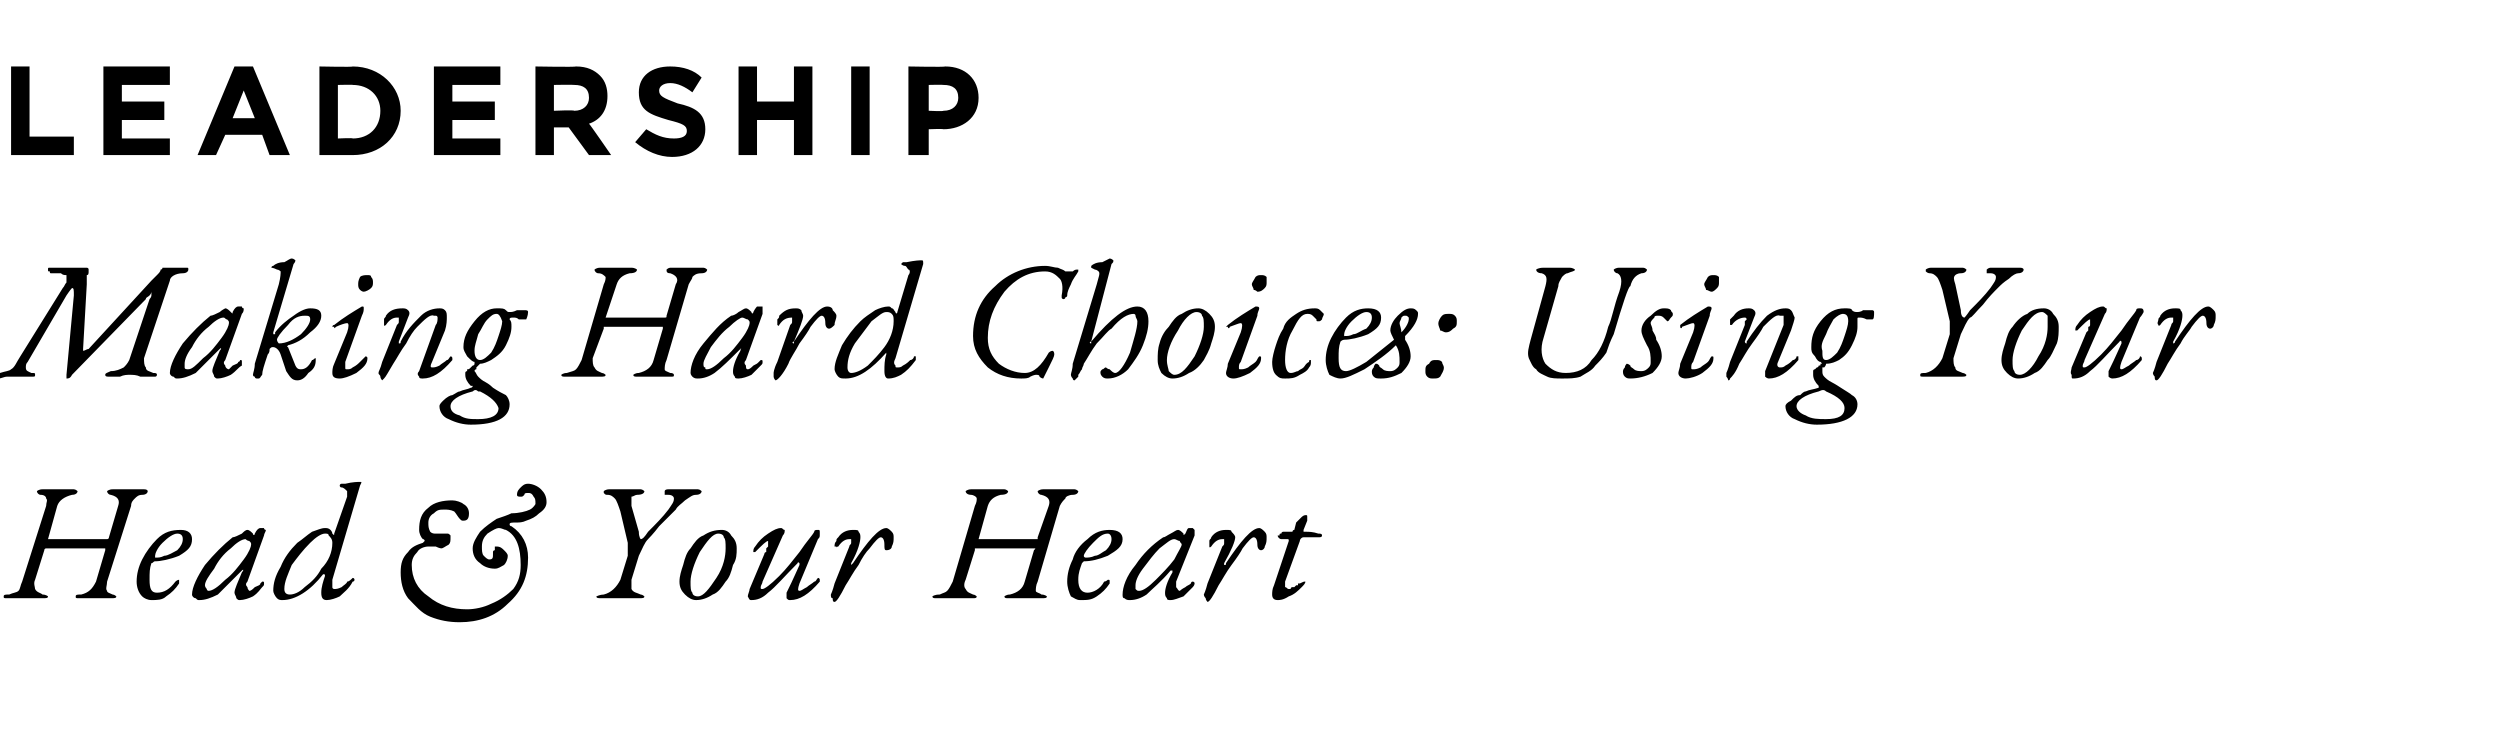 <?xml version="1.0" standalone="no"?><!DOCTYPE svg PUBLIC "-//W3C//DTD SVG 1.1//EN" "http://www.w3.org/Graphics/SVG/1.1/DTD/svg11.dtd"><svg xmlns="http://www.w3.org/2000/svg" version="1.1" width="135.4px" height="39.6px" viewBox="0 -2 135.4 39.6" style="top:-2px"><desc>LEADERSHIP Making Hard Choices: Using Your Head &amp; Your Heart</desc><defs/><g id="Polygon51972"><path d="m5.8 29.5c0 .2-.1.4 0 .5c0 .1.1.1.3.2c.1 0 .2.1.2.1c0 .1-.1.1-.3.1H4.3c-.2 0-.2 0-.2-.1s.1-.1.3-.1c.4-.1.6-.3.8-.7l.5-1.7v-.1H2.5s-.1 0-.1.1l-.5 1.6c-.1.2 0 .4 0 .5c.1.2.3.2.4.3c.2 0 .3.1.3.1c0 .1-.1.1-.3.1H.4c-.2 0-.2 0-.2-.1s.1-.1.3-.1c.2-.1.4-.1.5-.2c.1-.1.1-.3.2-.5l1.3-4.1c0-.2.1-.3 0-.4c0-.1-.1-.2-.3-.2c-.1 0-.2-.1-.2-.2c0 0 .1-.1.3-.1h1.7c.1 0 .2.1.2.1c0 .1-.1.2-.3.2c-.4.1-.7.3-.8.6l-.5 1.8h3.2s.1 0 .1-.1l.5-1.7c.1-.3 0-.5-.4-.6c-.1 0-.2-.1-.2-.2c0 0 .1-.1.3-.1h1.7c.2 0 .2.1.2.1c0 .1-.1.2-.3.2c-.2 0-.3.1-.4.2c-.1.1-.2.2-.2.4l-1.3 4.1zm2.4 1c-.2 0-.4-.1-.5-.2c-.2-.2-.3-.5-.3-.8c0-.4.1-.8.3-1.2c.2-.4.5-.8.8-1.1c.4-.4.8-.5 1.3-.5c.4 0 .6.2.6.5c0 .4-.2.6-.7.9c-.5.2-1 .3-1.3.3c-.1 0-.1.1-.2.1c-.1.3-.1.5-.1.9c0 .5.1.7.4.7c.4 0 .7-.2 1-.6c0 0 .1-.1.2-.1v.2c-.2.3-.4.5-.7.7c-.2.2-.5.2-.8.2zm1.7-3.3c0-.2-.1-.3-.3-.3c-.2 0-.5.2-.8.5c-.3.3-.4.6-.4.7v.1c.2 0 .3 0 .5-.1c.2 0 .5-.2.7-.3c.2-.2.3-.4.3-.6zm3.1 3.3c-.1 0-.1 0-.2-.1c0-.1-.1-.2-.1-.3c0-.2.2-.6.4-1.1c.1-.1.1-.2 0-.1l-1.3 1.3c-.4.2-.7.3-1 .3c-.1 0-.1 0-.2-.1c-.1 0-.2-.1-.2-.2c0-.4.3-1 .7-1.6c.5-.6 1-1.1 1.5-1.5c.1 0 .3-.1.5-.2c.1-.1.2-.2.3-.2c.1 0 .2.1.3.2c0 .1.1.1.1 0c.1-.2.2-.3.3-.3h.2c0 .1.1.1.1.1c0 .1-.1.2-.1.3l-.9 2.5c-.1.1-.1.2 0 .3c0 .1.1.2.1.2c.1 0 .2-.1.3-.2c.2-.1.3-.1.3-.2l.1-.1c.1 0 .1 0 .1.1s0 .1-.1.2c-.1.1-.2.3-.5.5c-.2.1-.5.2-.7.2zm.3-3.3c-.2 0-.5.2-.8.5c-.4.3-.7.7-.9 1.1c-.3.4-.5.7-.5.9c0 .1.1.2.1.2c0 .1.1.1.1.1c.2 0 .5-.2.9-.6c.4-.3.7-.7 1-1.1c.3-.4.4-.7.4-.8c0-.1 0-.1-.1-.2c-.1 0-.2-.1-.2-.1zm2.1 2.7c0 .2.1.3.3.3c.2 0 .5-.1.8-.4c.4-.3.7-.6.9-1c.4-.4.6-.9.6-1.4c0-.2-.1-.3-.2-.4c0-.1-.1-.1-.2-.1c-.2 0-.5.2-.8.5c-.4.4-.7.8-1 1.2c-.2.5-.4.9-.4 1.3zm2.6-.5v.4c0 .1.1.1.1.1c.1 0 .2 0 .4-.1c.1-.1.3-.2.3-.3c.1 0 .2-.1.3-.2c.1 0 .1.1.1.1c0 0 0 .1-.1.1c-.2.4-.5.6-.7.8c-.2.1-.5.2-.7.2c-.2 0-.3-.1-.3-.4c0-.3.1-.6.2-.9c0-.1 0-.1-.1-.1c-.7.9-1.5 1.4-2.2 1.4c-.1 0-.2 0-.3-.1c-.1-.1-.2-.3-.2-.4c0-.4.1-.8.4-1.3c.2-.5.5-.9.9-1.3c.3-.2.5-.4.8-.6c.3-.1.5-.2.7-.2c.1 0 .2 0 .3.1c0 0 .1.1.1.2c.1.1.1.1.1 0l.7-2v-.3c-.1-.1-.2-.2-.3-.2c-.1 0-.1-.1-.1-.1c0 0 0-.1.1-.1h.2c.4-.1.7-.1.8-.1c.1 0 .1 0 0 .2L18 29.4zm6.5-4.3c.2 0 .5.1.6.2c.2.1.3.3.3.5c0 .3-.1.4-.3.4c-.1 0-.1 0-.2-.1c-.1-.1-.2-.3-.3-.4c-.2-.1-.4-.1-.5-.1c-.3 0-.4 0-.6.2c-.2.1-.3.3-.3.5c0 .2 0 .3.1.5c.1.1.2.1.3.1h.6c.1 0 .1 0 .2.1v.1c0 .2 0 .3-.1.4c-.2.1-.3.2-.4.2c0 0-.1 0-.3-.1h-.4c-.2 0-.5.1-.6.3c-.2.2-.3.4-.3.7c0 .7.3 1.3.9 1.7c.6.5 1.3.7 2.1.7c.4 0 .9-.1 1.3-.3c.5-.2.9-.5 1.2-.8c.3-.4.4-.8.4-1.3c0-.9-.2-1.6-.8-1.9c-.1 0-.2-.1-.4-.1c-.1 0-.3.1-.6.3c-.2.2-.3.4-.3.7c0 .2 0 .4.1.5c.1.1.2.2.3.2c.2 0 .2-.1.2-.3v-.1c0-.1.1-.1.1-.1v-.2h.1c.2 0 .3.1.4.2c.1.1.2.2.2.3c0 .2-.1.4-.2.5c-.2.1-.3.2-.5.2c-.3 0-.6-.1-.8-.3c-.3-.2-.4-.5-.4-.8c0-.3.2-.6.4-.9c.3-.3.6-.5.9-.7c.3-.1.6-.2.8-.3c.4 0 .8-.1 1-.2c.2-.1.3-.3.3-.3c0-.2 0-.3-.1-.4c-.1-.2-.2-.2-.3-.2c-.1 0-.2 0-.2.1c-.1.1-.1.1-.2.1c-.1 0-.2 0-.2-.1c0-.2.1-.3.2-.4c.1-.1.2-.2.4-.2c.2 0 .5.1.7.3c.2.2.3.4.3.7c0 .2-.1.4-.4.6c-.2.2-.4.3-.7.4c-.2.1-.4.1-.5.1c-.3 0-.4 0-.4.1c0 0 0 .1.1.1c.6.4.9 1 .9 1.7c0 1-.3 1.8-1.1 2.5c-.7.7-1.6 1-2.6 1c-.6 0-1.1-.1-1.6-.3c-.5-.2-.8-.6-1.2-1c-.3-.4-.4-.9-.4-1.4c0-.5.1-.8.4-1.1c.2-.3.5-.4.8-.5l.1-.1s0-.1-.1-.1c-.1-.1-.2-.3-.2-.5c0-.5.1-.9.5-1.2c.3-.3.8-.4 1.3-.4zm8.2 5.1c.4-.1.7-.4.9-.8l.4-1.3v-.7l-.4-1.7c-.1-.3-.2-.6-.3-.7c-.1-.1-.2-.2-.4-.2c-.1 0-.1 0-.2-.1v-.1s.1-.1.3-.1h1.7c.1 0 .2.1.2.1c0 .1-.1.2-.4.2c-.1 0-.2.1-.3.1v.5l.4 1.4c0 .3.1.4.1.4c.1 0 .2-.1.4-.4c.4-.4.8-.8 1.1-1.2c.2-.3.3-.4.3-.6c0-.1-.1-.2-.3-.2h-.2v-.2s0-.1.2-.1h1.6c.1 0 .2.1.2.1c0 .1-.1.2-.3.2c-.2 0-.3.1-.6.3c-.2.2-.4.3-.5.5l-.9.9c-.3.4-.6.7-.6.7c-.2.2-.3.5-.5.9l-.4 1.3v.5c.1.2.3.2.5.3c.1 0 .2.1.2.1c0 .1-.1.1-.3.1h-2c-.2 0-.3 0-.3-.1c0 0 .2-.1.4-.1zm7.2-2.5c0 .3 0 .6-.2.9c-.1.4-.2.7-.4.9c-.2.3-.4.6-.7.7c-.3.2-.6.3-.9.3c-.2 0-.4-.1-.6-.3c-.2-.2-.3-.4-.3-.7c0-.3.1-.6.2-.9c.1-.4.2-.7.4-.9c.2-.3.4-.6.7-.7c.3-.2.6-.3 1-.3c.2 0 .4.1.5.3c.2.2.3.4.3.7zm-.6 0c0-.3 0-.5-.1-.6c0-.1-.1-.2-.3-.2c-.3 0-.6.4-1 1c-.3.6-.5 1.2-.5 1.6c0 .3 0 .5.1.6c0 .1.1.2.3.2c.3 0 .6-.4 1-1c.4-.6.5-1.2.5-1.6zm3.3 2.4c.4-.8.6-1.3.7-1.5v-.1c-.1-.1-.1 0-.1 0c-.7.7-1.2 1.3-1.6 1.6c-.3.3-.6.4-.9.4c-.1 0-.1 0-.2-.2c0-.1.1-.3.1-.4l.8-1.9c0-.1.1-.1.1-.1v-.2l.1-.1v-.3c-.1 0-.3.2-.7.6h-.1c0-.1 0-.2.1-.3c.2-.3.4-.5.7-.7c.3-.2.5-.3.7-.3c.1 0 .1.1.2.1c0 .1 0 .2-.1.3l-1.1 2.5c0 .1-.1.2-.1.3c0 .1 0 .1.1.1c.1 0 .4-.2.9-.7c.4-.4.7-.8 1.1-1.3c.4-.6.7-.9.8-1.1c0-.1.1-.1.2-.1c.1 0 .1 0 .1.2s0 .2-.1.3l-1 2.4c-.1.3-.1.4 0 .4c.1 0 .2-.1.4-.2c.1-.1.3-.2.4-.3c.1 0 .1-.1.2-.2c.1 0 .1.1.1.1v.1c-.6.7-1.1 1-1.6 1c-.1 0-.1 0-.2-.1v-.3zm4.5-2.4c-.2.2-.4.5-.6.9c-.3.4-.5.8-.7 1.1c-.3.6-.5.9-.6.9c-.1 0-.1-.1-.1-.2c-.1 0-.1-.1-.1-.2c0 0 .1-.2.2-.6l.8-2c0-.1.1-.1.1-.2v-.2h-.1c-.2 0-.4.1-.6.4c-.1 0-.1.1-.1 0h-.1c0-.1 0-.2.1-.3c0-.1 0-.1.1-.2c.2-.3.5-.4.8-.4c.2 0 .3 0 .3.1c.1.1.1.2.1.3c0 .2-.1.7-.5 1.4v.1l.1-.1c.8-1.2 1.4-1.9 1.8-1.9c.1 0 .2.1.3.2c.1.1.1.2.1.3c0 .2 0 .3-.1.5c0 .1-.1.2-.3.2c-.1 0-.1-.1-.1-.3c0-.3-.1-.4-.2-.4c-.1 0-.3.2-.6.6zm9.1 1.8c-.1.2-.1.4-.1.5c0 .1.2.1.3.2c.2 0 .3.1.3.1c0 .1-.1.1-.3.1h-1.8c-.1 0-.2 0-.2-.1c0 0 .1-.1.3-.1c.4-.1.7-.3.8-.7l.5-1.7c.1-.1.1-.1 0-.1h-3.2v.1l-.5 1.6c-.1.2-.1.4 0 .5c.1.2.2.2.4.3c.1 0 .2.1.2.1c0 .1-.1.1-.2.1h-2c-.1 0-.2 0-.2-.1c0 0 .1-.1.4-.1c.2-.1.3-.1.4-.2c.1-.1.2-.3.3-.5l1.2-4.1c.1-.2.1-.3.1-.4c0-.1-.2-.2-.3-.2c-.2 0-.3-.1-.3-.2c0 0 .1-.1.3-.1h1.8c.1 0 .2.1.2.1c0 .1-.1.2-.4.2c-.4.1-.6.3-.7.6l-.5 1.8h3.2v-.1l.6-1.7c.1-.3 0-.5-.4-.6c-.1 0-.2-.1-.2-.2c0 0 .1-.1.3-.1h1.7c.1 0 .2.1.2.1c0 .1-.1.2-.3.2c-.2 0-.4.1-.4.2c-.1.1-.2.2-.3.4l-1.2 4.1zm2.3 1c-.2 0-.3-.1-.5-.2c-.1-.2-.2-.5-.2-.8c0-.4.1-.8.3-1.2c.1-.4.4-.8.8-1.1c.4-.4.8-.5 1.2-.5c.5 0 .7.2.7.5c0 .4-.3.6-.8.9c-.5.2-.9.3-1.3.3l-.1.1c-.1.3-.2.5-.2.9c0 .5.2.7.5.7c.3 0 .7-.2.9-.6c.1 0 .2-.1.2-.1c.1 0 .1 0 .1.1v.1c-.2.3-.4.5-.7.7c-.3.2-.5.2-.9.2zm1.7-3.3c0-.2-.1-.3-.2-.3c-.3 0-.5.2-.8.5c-.3.3-.5.6-.5.7c0 .1.1.1.1.1c.1 0 .3 0 .5-.1c.2 0 .4-.2.6-.3c.2-.2.3-.4.3-.6zm3.2 3.3c-.1 0-.2 0-.2-.1c-.1-.1-.1-.2-.1-.3c0-.2.1-.6.4-1.1v-.1h-.1c-.5.6-1 1-1.3 1.3c-.3.2-.6.3-.9.3c-.1 0-.2 0-.3-.1c-.1 0-.1-.1-.1-.2c0-.4.2-1 .7-1.6c.4-.6.9-1.1 1.5-1.5c.1 0 .2-.1.4-.2c.2-.1.3-.2.4-.2c.1 0 .2.1.3.2c0 .1 0 .1.1 0c.1-.2.1-.3.2-.3h.2l.1.1v.3l-1 2.5v.3c.1.1.1.2.2.2c0 0 .1-.1.3-.2c.1-.1.2-.1.3-.2c0 0 0-.1.1-.1c0 0 .1 0 .1.1c0 0 0 .1-.1.2l-.5.5c-.3.1-.5.2-.7.2zm.2-3.3c-.2 0-.4.2-.8.5c-.3.3-.6.7-.9 1.1c-.3.4-.4.7-.4.9v.2c.1.1.1.1.2.1c.2 0 .5-.2.9-.6c.3-.3.7-.7 1-1.1c.2-.4.4-.7.4-.8c0-.1-.1-.1-.1-.2c-.1 0-.2-.1-.3-.1zm3.7.5c-.1.2-.3.5-.6.9c-.3.4-.5.8-.7 1.1c-.3.6-.5.9-.6.9c0 0-.1-.1-.1-.2c0 0-.1-.1-.1-.2c0 0 .1-.2.2-.6l.8-2c.1-.1.1-.1.1-.2v-.2h-.1c-.2 0-.4.1-.6.4c0 0-.1.1-.1 0v-.3c0-.1.1-.1.1-.2c.2-.3.5-.4.8-.4c.2 0 .3 0 .3.1c.1.1.2.2.2.3c0 .2-.2.7-.6 1.4v.1c.1 0 .1 0 .1-.1c.8-1.2 1.4-1.9 1.8-1.9c.1 0 .2.1.3.2c.1.1.1.2.1.3c0 .2 0 .3-.1.5c0 .1-.1.2-.2.2c-.1 0-.2-.1-.2-.3c0-.3-.1-.4-.2-.4c-.1 0-.3.2-.6.6zm3.4 1.8c0 .1-.1.2-.2.3c-.2.2-.4.4-.7.5c-.3.2-.5.2-.6.2c-.2 0-.3-.1-.3-.3c0-.1 0-.3.1-.5l.8-2.4c0-.1 0-.1-.1-.1h-.3c-.1 0-.2-.1-.2-.2h.1c0-.1 0-.1.1-.1c0-.1.1-.1.1-.1h.5s0-.1.1-.1l.1-.4l.3-.3c.1-.1.2-.1.2-.1c.1 0 .1 0 .1.1v.2l-.2.5v.1h.1c.2 0 .4 0 .7.1c.1 0 .2 0 .2.1c0 .1-.1.1-.2.1h-.8c-.1 0-.2.1-.2.2l-.8 2.2v.3c.1 0 .1.1.2.1h.1s0-.1.1-.1h.1l.1-.1h.1v-.1h.1c.2-.1.2-.1.3-.1z" stroke="none" fill="#000"/></g><g id="Polygon51971"><path d="m9.9 12.8c-.4 0-.7.2-.7.4l-1.4 4.2c0 .2 0 .4.1.5c0 .2.2.2.4.3c.1 0 .2 0 .2.1c0 0 0 .1-.1.1h-.8c-.2-.1-.4-.1-.6-.1c-.1 0-.3 0-.5.1h-.6c-.1 0-.2 0-.2-.1c0-.1.1-.1.3-.2c.3 0 .5-.1.7-.2c.1-.1.2-.2.3-.4l1.1-3.3c.1-.1.1-.2.1-.2v-.2s0 .1-.1.2c-.1.1-.2.1-.2.2l-4 4.1c-.1.2-.2.2-.3.2v-.2L4 14c0-.3 0-.4-.1-.4c0 0-.1.1-.3.4l-2.1 3.6c-.1.1-.1.2-.1.3c0 .2.1.2.3.3c.2 0 .2 0 .2.1c0 .1 0 .1-.2.1H.4c-.2 0-.3.1-.5.1c-.1 0-.2-.1-.2-.1c0-.1.1-.2.3-.2c.3-.1.5-.1.6-.2c.2-.1.3-.4.5-.7l2.3-3.7c.1-.1.1-.2.2-.3v-.4c-.1 0-.2 0-.3-.1h-.5c-.1 0-.1 0-.1-.1c-.1 0-.1 0-.1-.1s0-.1.1-.1h2s.1 0 .1.1v.1c0 .1 0 .2-.1.2v.5l-.2 3.5v.1c.1 0 .2-.1.3-.1l3.4-3.7l.3-.3c.1-.1.2-.2.2-.3c.1 0 .1-.1.1-.1h1.3c.1 0 .1 0 .1.1c0 .1-.1.2-.3.2zm1.9 5.7c-.1 0-.1 0-.2-.1c0-.1-.1-.2-.1-.3c0-.2.2-.6.4-1.1c.1-.1.1-.2 0-.1l-1.3 1.3c-.4.2-.7.3-1 .3c-.1 0-.1 0-.2-.1c-.1 0-.2-.1-.2-.2c0-.4.3-1 .7-1.6c.5-.6 1-1.1 1.5-1.5c.1 0 .3-.1.5-.2c.1-.1.3-.2.3-.2c.1 0 .2.1.3.2c.1.1.1.1.1 0c.1-.2.2-.3.3-.3h.2c0 .1.1.1.1.1c0 .1 0 .2-.1.3l-.9 2.5c-.1.1-.1.2 0 .3c0 .1.1.2.2.2l.2-.2c.2-.1.3-.1.3-.2c.1 0 .1-.1.1-.1c.1 0 .1 0 .1.1v.2c-.2.1-.3.3-.6.5c-.2.1-.5.2-.7.2zm.3-3.3c-.2 0-.5.2-.8.5c-.4.3-.7.7-.9 1.1c-.3.4-.4.7-.4.9v.2c0 .1.1.1.2.1c.2 0 .4-.2.8-.6c.4-.3.7-.7 1-1.1c.3-.4.4-.7.4-.8c0-.1 0-.1-.1-.2c-.1 0-.1-.1-.2-.1zm2.4 2c-.2.6-.3.9-.3 1.1c-.1.1-.1.2-.2.2h-.1s-.1 0-.1-.1c-.1 0-.1-.1-.1-.1c0-.1.1-.3.1-.6l1.3-4.3c.1-.4.1-.6.1-.7c0 0-.1-.1-.2-.1c-.2-.1-.3-.1-.3-.1c0-.1.1-.1.1-.1c.1-.1.3-.2.6-.2c.2-.1.3-.2.4-.2c.1 0 .2.1.2.1c0 .1-.1.2-.1.2L14.8 16v.1h.1v-.1c.3-.4.7-.7 1-.9c.4-.3.7-.4.9-.4c.4 0 .6.1.6.4c0 .3-.2.6-.6.9c-.4.4-.8.6-1.2.7c0 0-.1.1 0 .1l.4 1c.1.2.2.2.3.2c.2 0 .4-.1.6-.5c.1 0 .1-.1.2-.1v.1c0 .3-.1.5-.4.7c-.2.3-.4.4-.6.4c-.3 0-.4-.2-.6-.5l-.3-.9c-.1-.3-.3-.4-.4-.4c-.1 0-.1 0-.2.1c0 .1 0 .2-.1.3zm2.3-1.9c0-.2-.1-.2-.3-.2c-.3 0-.6.1-.9.5c-.4.4-.6.7-.6.8c0 .1.1.2.1.2c.4 0 .8-.2 1.2-.5c.3-.3.5-.6.5-.8zm3.1-2.4c.1 0 .2 0 .2.1c.1.1.1.2.1.3c0 .1 0 .2-.1.3c-.1.1-.3.2-.4.2c-.1 0-.2-.1-.2-.1c-.1-.1-.1-.2-.1-.3c0-.1 0-.2.1-.4c.1-.1.3-.1.4-.1zM18 18.2c0-.1 0-.3.1-.5l.7-1.7c.1-.3.1-.5 0-.5c-.1 0-.4.1-.6.2c-.1.1-.1.1-.1 0h-.1s0-.1.1-.1c.5-.4 1-.7 1.5-1c.1 0 .1 0 .1.1c0 .1 0 .2-.1.4l-.9 2.5v.3c0 .1 0 .1.1.1c.1 0 .2 0 .3-.1c.2-.1.3-.2.4-.3l.3-.3s.1 0 .1.1c0 .3-.2.5-.6.8c-.4.2-.7.3-.9.3c-.3 0-.4-.1-.4-.3zm4.7-.1l.9-2.5c.1-.1.1-.3.1-.4c0 0 0-.1-.1-.1h-.1c-.2-.1-.5.2-.9.6c-.2.2-.4.5-.6.9c-.3.4-.5.8-.7 1.1c-.3.5-.4.7-.5.8l-.1.1s-.1-.1-.1-.2s-.1-.1-.1-.2s.1-.2.2-.6l.8-2c.1-.1.1-.1.1-.2v-.2h-.1c-.2 0-.4.1-.6.4c0 0-.1.1-.1 0v-.3c0-.1.1-.1.1-.2c.2-.3.5-.4.9-.4c.1 0 .2 0 .3.1c.1.1.1.2 0 .4l-.5 1.3v.1c.1 0 .1 0 .1-.1c.3-.6.7-1 1.1-1.4c.3-.3.7-.4 1-.4c.1 0 .2 0 .3.1c.1.1.1.2.1.4c0 .1 0 .4-.1.7l-.7 1.7c-.1.2-.1.3 0 .3c.1 0 .2 0 .4-.1c.1-.1.3-.2.4-.3c.1 0 .1-.1.2-.2c.1 0 .1.1.1.1v.1c-.6.7-1.1 1-1.6 1c-.1 0-.2 0-.2-.1c-.1-.1-.1-.2 0-.3zm2.2 1.1c.2-.1.4-.1.6-.2c0 0 .1 0 .1-.1h-.1c-.2-.2-.3-.4-.3-.6v-.1c0-.1.1-.1.1-.1v-.1c.1 0 .1 0 .2-.1l.1-.1s.1 0 .1-.1v-.1c-.1 0-.2-.1-.4-.3c-.1-.2-.2-.3-.2-.5c0-.5.2-.9.6-1.4c.4-.5.8-.7 1.2-.7c.3 0 .4 0 .5.1c.1.1.1.1.2.1c.1 0 .2 0 .4-.1h.4c.1 0 .2 0 .2.1c0 .2-.1.4-.1.4h-.4c-.1-.1-.2-.1-.3-.1c-.1 0-.2 0-.2.1c.1.1.1.2.1.4c0 .3-.1.6-.3 1c-.2.4-.5.6-.8.8c-.2.1-.4.2-.6.2l-.2.2v.1s-.1 0-.1.1c.1.1.1.2.2.3c.1.1.2.2.4.3c0 0 .2.1.4.3c.3.2.5.3.7.4c.1.1.2.3.2.5c0 .7-.7 1.1-2.1 1.1c-.4 0-.8-.1-1.2-.3c-.3-.1-.5-.4-.5-.7c0-.1.1-.2.2-.3c.2-.2.4-.3.5-.3c.2-.1.3-.2.4-.2zm2.3-3.8c-.1-.3-.2-.4-.3-.4c-.2 0-.3.1-.5.3c-.2.2-.3.5-.5.8c-.1.4-.2.6-.2.9c0 .3.1.5.3.5c.2 0 .4-.2.6-.4c.2-.3.3-.6.4-.9c.1-.3.2-.6.2-.8zM26 19.2h-.1c-.1-.1-.2-.1-.3 0c-.8.2-1.2.5-1.2.8c0 .2.1.4.5.5c.3.2.6.2 1 .2c.7 0 1.1-.2 1.1-.6c-.1-.3-.4-.6-1-.9zm10.1-1.7c-.1.2-.1.4-.1.5c0 .1.1.1.3.2c.2 0 .2.1.2.1c0 .1 0 .1-.2.1h-1.8c-.1 0-.2 0-.2-.1c0 0 .1-.1.3-.1c.4-.1.7-.3.8-.7l.5-1.7v-.1h-3.2v.1l-.6 1.6c0 .2 0 .4.1.5c.1.2.2.2.4.3c.1 0 .2.1.2.1c0 .1-.1.1-.3.1h-1.9c-.1 0-.2 0-.2-.1c0 0 .1-.1.3-.1c.3-.1.4-.1.5-.2c.1-.1.2-.3.3-.5l1.2-4.1c.1-.2.1-.3.1-.4c-.1-.1-.2-.2-.4-.2c-.1 0-.2-.1-.2-.2c0 0 .1-.1.3-.1h1.7c.2 0 .3.1.3.1c0 .1-.1.2-.4.2c-.4.1-.6.3-.7.6l-.6 1.8h3.2c.1 0 .1 0 .1-.1l.5-1.7c.2-.3 0-.5-.3-.6c-.2 0-.2-.1-.2-.2c0 0 .1-.1.2-.1h1.8c.1 0 .2.1.2.1c0 .1-.1.2-.3.2c-.3 0-.4.1-.5.2c0 .1-.1.2-.2.4l-1.2 4.1zm3.9 1c-.1 0-.2 0-.2-.1c-.1-.1-.1-.2-.1-.3c0-.2.1-.6.4-1.1c0-.1.1-.2 0-.1c-.6.6-1 1-1.4 1.3c-.3.2-.6.3-.9.3c-.1 0-.2 0-.3-.1c0 0-.1-.1-.1-.2c0-.4.2-1 .7-1.6c.5-.6.9-1.1 1.5-1.5c.1 0 .3-.1.4-.2c.2-.1.3-.2.4-.2c.1 0 .2.1.3.2c0 .1.1.1.1 0c.1-.2.2-.3.2-.3h.3v.4l-.9 2.5c-.1.1-.1.2 0 .3c0 .1 0 .2.1.2c.1 0 .2-.1.3-.2c.2-.1.2-.1.3-.2l.1-.1c.1 0 .1 0 .1.1s0 .1-.1.2l-.5.5c-.2.1-.5.2-.7.2zm.2-3.3c-.1 0-.4.2-.7.5c-.4.3-.7.7-1 1.1c-.2.4-.4.7-.4.9c0 .1 0 .2.1.2c0 .1 0 .1.1.1c.2 0 .5-.2.9-.6c.4-.3.7-.7 1-1.1c.3-.4.4-.7.4-.8c0-.1 0-.1-.1-.2c-.1 0-.2-.1-.3-.1zm3.7.5c-.1.2-.3.5-.6.9c-.2.4-.5.8-.6 1.1c-.3.6-.6.9-.7.9c0 0-.1-.1-.1-.2v-.2s0-.2.2-.6l.7-2c.1-.1.1-.1.1-.2v-.2c-.3 0-.5.1-.7.4c0 0 0 .1-.1 0v-.3c.1-.1.1-.1.1-.2c.3-.3.5-.4.9-.4c.1 0 .2 0 .3.1c0 .1.1.2.1.3c0 .2-.2.7-.5 1.4c-.1 0-.1.1 0 .1v-.1c.8-1.2 1.4-1.9 1.8-1.9c.2 0 .3.1.3.2c.1.1.2.2.2.3c0 .2-.1.3-.1.5c-.1.1-.2.2-.3.2c-.1 0-.2-.1-.2-.3c0-.3-.1-.4-.2-.4c-.1 0-.3.2-.6.6zm2 2.2c0 .2.1.3.2.3c.2 0 .5-.1.9-.4c.3-.3.6-.6.9-1c.3-.4.5-.9.5-1.4c0-.2 0-.3-.1-.4c-.1-.1-.2-.1-.3-.1c-.2 0-.4.2-.8.5l-.9 1.2c-.3.5-.4.9-.4 1.3zm2.6-.5c-.1.2-.1.3 0 .4c0 .1 0 .1.1.1c.1 0 .2 0 .3-.1c.2-.1.3-.2.4-.3c.1 0 .2-.1.2-.2h.1v.2c-.3.4-.5.6-.8.8c-.2.1-.4.2-.7.2c-.1 0-.2-.1-.2-.4c0-.3 0-.6.1-.9v-.1c-.8.9-1.5 1.4-2.2 1.4c-.2 0-.3 0-.4-.1c-.1-.1-.2-.3-.2-.4c0-.4.2-.8.4-1.3c.3-.5.6-.9 1-1.3c.2-.2.5-.4.8-.6c.2-.1.5-.2.7-.2c.1 0 .1 0 .2.1c.1 0 .1.1.2.2c0 .1.1.1.1 0l.6-2c.1-.1.1-.3 0-.3c-.1-.1-.1-.2-.2-.2c-.1 0-.2-.1-.2-.1l.1-.1h.2c.5-.1.7-.1.8-.1c.1 0 .1 0 .1.2l-1.5 5.1zm6.8 1.1c-.7 0-1.3-.2-1.8-.6c-.5-.5-.8-1-.8-1.7c0-1.1.4-2 1.2-2.7c.7-.7 1.7-1.1 2.7-1.1c.3 0 .5.1.7.1c.2.1.3.1.4.2h.4c.1-.1.2-.1.2-.1h.1v.1c-.1.2-.3.4-.4.7c-.1.2-.2.4-.2.6c0 .1-.1.1-.1.1c0 .1-.1.1-.1.1c0 0-.1 0-.1-.1v-.1c.1-.5 0-.8-.1-.9c-.2-.2-.4-.4-.8-.4c-.9 0-1.6.4-2.2 1.1c-.6.8-.9 1.6-.9 2.5c0 .6.2 1 .6 1.4c.4.3.9.5 1.4.5c.5 0 .9-.4 1.3-1.1c.1-.1.2-.1.2-.1c0 0 .1 0 .1.2c0 .1-.1.3-.3.7l-.3.6s-.1 0-.2-.1c0-.1-.1-.1-.2-.1c0 0-.1 0-.3.1c-.1.1-.3.1-.5.1zm4.3-.3c0-.1 0-.1.1-.2c.1 0 .1-.1.2-.1c0 0 .1.1.2.1c.1.1.2.2.3.2c.2 0 .5-.4.8-1.1c.2-.7.4-1.3.4-1.7c0-.1-.1-.2-.1-.3c0-.1-.1-.1-.1-.1c-.3 0-.7.2-1.2.8c-.2.1-.4.4-.8.8c-.3.4-.5.8-.7 1.1c0 .1-.1.2-.1.3c-.1.1-.1.2-.2.3v.1l-.1.1l-.1.1c-.1 0-.1-.1-.1-.1c-.1-.1-.1-.2-.1-.2c0-.1.1-.3.1-.6l1.3-4.3c.1-.4.2-.6.1-.7c0 0-.1-.1-.2-.1l-.2-.1v-.1c.1-.1.3-.2.6-.2l.4-.2c.1 0 .2.1.2.1c0 .1 0 .1-.1.2l-1.1 4.2c-.1 0-.1.1 0 .1v-.1c1.1-1.3 1.9-1.9 2.5-1.9c.4 0 .6.3.6.8c0 .4-.1.8-.3 1.3c-.2.5-.5.9-.8 1.3c-.3.3-.7.5-1.1.5c-.1 0-.2 0-.3-.1c0 0-.1-.1-.1-.2zm6.2-2.5c0 .3-.1.6-.2.9c-.1.4-.3.7-.4.9c-.2.3-.5.6-.8.7c-.3.2-.6.3-.9.3c-.2 0-.4-.1-.6-.3c-.1-.2-.2-.4-.2-.7c0-.3 0-.6.1-.9c.1-.4.3-.7.5-.9c.2-.3.4-.6.7-.7c.3-.2.6-.3.9-.3c.2 0 .4.1.6.3c.2.2.3.4.3.7zm-.6 0c0-.3 0-.5-.1-.6c0-.1-.1-.2-.3-.2c-.3 0-.7.4-1 1c-.4.6-.6 1.2-.6 1.6c0 .3.1.5.1.6c.1.1.2.2.3.2c.4 0 .7-.4 1.1-1c.3-.6.5-1.2.5-1.6zm3.1-2.8c.1 0 .2 0 .3.1v.3c0 .1 0 .2-.1.3c-.1.1-.2.2-.4.2c0 0-.1-.1-.2-.1c0-.1-.1-.2-.1-.3c0-.1.1-.2.2-.4c.1-.1.2-.1.3-.1zm-1.9 5.3c0-.1.1-.3.1-.5l.7-1.7c.1-.3.1-.5 0-.5c-.1 0-.3.1-.6.2c0 .1-.1.1-.1 0h-.1l.1-.1c.5-.4 1-.7 1.5-1c.1 0 .2 0 .2.1c0 .1-.1.2-.1.4l-.9 2.5c-.1.1-.1.2-.1.3c0 .1 0 .1.1.1c.1 0 .2 0 .4-.1c.1-.1.3-.2.4-.3c.1-.1.1-.2.2-.3c.1 0 .1 0 .1.1c0 .3-.2.5-.6.8c-.4.2-.7.3-.9.3c-.2 0-.4-.1-.4-.3zm4.8-3.5c.1 0 .2 0 .3.1l.2.2c0 .1-.1.2-.1.3c-.1.1-.1.1-.2.1c-.1 0-.1 0-.1-.1l-.2-.2c-.1-.1-.2-.1-.3-.1c-.3 0-.5.3-.8.9c-.3.5-.4 1.1-.4 1.6c0 .4.1.7.3.7c.2 0 .3-.1.4-.1c.1-.1.2-.1.3-.2c.1-.1.1-.2.3-.3c0-.1 0-.1.1-.1v.1c0 .1 0 .2-.1.3c-.1.2-.3.3-.5.4c-.3.2-.5.2-.8.2c-.2 0-.3 0-.5-.2c-.1-.1-.2-.3-.2-.7c0-.2.1-.6.2-.9c.1-.3.2-.6.4-.9c.1-.4.4-.6.7-.8c.3-.2.6-.3 1-.3zm4.4 2c-.5.5-1.1.9-1.7 1.3c-.6.3-1 .5-1.3.5c-.2 0-.4-.1-.6-.2c-.1-.2-.2-.5-.2-.8c0-.4.1-.8.3-1.2c.2-.4.5-.8.8-1.1c.4-.4.8-.5 1.2-.5c.5 0 .7.2.7.5c0 .4-.2.6-.7.9c-.5.2-1 .3-1.3.3c-.1 0-.2.1-.2.1c-.1.3-.1.5-.1.9c0 .5.1.7.4.7c.2 0 .6-.2 1.1-.5l1.5-1.2c-.1-.2-.2-.4-.2-.5c0-.3.2-.6.4-.8c.3-.3.5-.4.7-.4c.1 0 .2 0 .3.1c.1.1.1.1.1.2c0 .3-.2.7-.7 1.2v.2c.2.3.3.6.3.9c0 .3-.2.6-.5.9c-.4.2-.7.3-1.1.3c-.2 0-.3 0-.4-.1c-.1-.1-.1-.2-.1-.3c0 0 0-.1.1-.2c0-.1.1-.2.1-.2c.1 0 .1 0 .2.1c0 .1.1.1.2.2c.1.1.3.1.4.1c.2 0 .3-.1.4-.2c.1-.1.1-.2.1-.3c0-.3 0-.6-.2-.9c.01-.01 0 0 0 0c0 0 0-.03 0 0zm-1.3-1.5c0-.2-.1-.3-.3-.3c-.2 0-.5.2-.8.5c-.3.3-.4.6-.4.7v.1c.2 0 .3 0 .5-.1c.2 0 .4-.2.7-.3c.2-.2.3-.4.3-.6zm1.6.8c.3-.3.4-.6.4-.7v-.1c-.1-.1-.1-.1-.2-.1c-.1 0-.1 0-.2.1c0 .1-.1.2-.1.3c0 .1.1.3.1.5zm1.9 1.5c.1 0 .2 0 .3.1c0 .1.1.2.1.3c0 .2-.1.3-.2.5c-.1.1-.2.1-.4.1c-.1 0-.2 0-.3-.1c-.1-.1-.1-.2-.1-.3c0-.2 0-.3.2-.4c.1-.2.2-.2.4-.2zm.7-2.5c.1 0 .2 0 .3.1c.1.1.1.2.1.3c0 .2 0 .3-.2.4c-.1.1-.2.2-.4.2c-.1 0-.2-.1-.3-.1c0-.1-.1-.2-.1-.4c0-.1.1-.3.2-.4c.1-.1.2-.1.4-.1zm10.4-2.2c-.3.1-.5.3-.6.7c-.1 0-.4.9-.9 2.6c-.2.4-.3.7-.4 1c-.2.3-.4.5-.6.7c-.2.3-.5.4-.8.6c-.3.1-.6.1-1 .1c-.3 0-.6 0-.8-.1c-.2-.1-.5-.2-.6-.4c-.2-.1-.3-.4-.4-.6c-.1-.3 0-.6.1-1l.8-2.9c.1-.4.1-.6-.2-.7c-.2 0-.3-.1-.3-.2c0 0 .1-.1.4-.1h1.4c.2 0 .3.1.3.1c0 .1-.2.1-.4.2c-.1 0-.2.1-.3.2c-.1.2-.2.3-.2.5l-.8 2.8c-.2.6-.1 1.1.1 1.4c.3.3.6.5 1.1.5c.6 0 1.1-.2 1.4-.7c.4-.4.7-1 .9-1.8c.2-.4.3-1.1.6-1.9c.2-.6.1-.9-.1-1c-.1 0-.2-.1-.2-.2c0 0 .1-.1.3-.1h1.3c.1 0 .2.1.2.1c0 .1-.1.2-.3.2zm1.2 1.9c.2 0 .3 0 .4.1c0 .1.1.1.1.2c0 .1 0 .1-.1.2c-.1.1-.1.2-.2.2l-.2-.2c-.1-.1-.2-.1-.3-.1c-.1 0-.2 0-.2.1c-.1.1-.2.2-.2.3c0 .1.1.2.1.4c.1.2.2.3.2.5c.2.3.3.6.3.9c0 .3-.2.6-.5.9c-.4.2-.8.3-1.2.3c-.1 0-.2 0-.3-.1c-.1-.1-.1-.2-.1-.3c0 0 0-.1.1-.2c0-.1.1-.2.1-.2c0 0 .1 0 .2.1c0 .1.1.1.2.2c.1.1.3.1.4.1c.2 0 .3-.1.4-.2c.1-.1.1-.2.1-.3c0-.3 0-.6-.2-.9c-.2-.4-.3-.6-.3-.8c0-.3.2-.6.5-.8c.3-.3.5-.4.7-.4zm2.7-1.8c.1 0 .2 0 .3.1v.3c0 .1 0 .2-.1.3c-.1.1-.2.2-.3.2c-.1 0-.2-.1-.3-.1c0-.1-.1-.2-.1-.3c0-.1.1-.2.2-.4c.1-.1.2-.1.3-.1zm-1.9 5.3c0-.1.1-.3.1-.5l.7-1.7c.1-.3.1-.5 0-.5c-.1 0-.3.1-.6.2c0 .1-.1.1-.1 0v-.1c.5-.4 1-.7 1.5-1c.1 0 .2 0 .2.1c0 .1-.1.2-.1.4l-.9 2.5c-.1.1-.1.2-.1.3c0 .1 0 .1.1.1c.1 0 .2 0 .4-.1c.1-.1.3-.2.4-.3c.1-.1.1-.2.2-.3c.1 0 .1 0 .1.1c0 .3-.2.5-.6.8c-.3.2-.7.3-.9.3c-.2 0-.4-.1-.4-.3zm4.7-.1l1-2.5v-.5h-.2c-.2-.1-.5.2-.9.6c-.1.2-.3.5-.6.9c-.3.4-.5.8-.7 1.1c-.2.5-.4.7-.5.8c0 0 0 .1-.1.1c0 0 0-.1-.1-.2v-.2s.1-.2.2-.6l.8-2v-.2l.1-.1s0-.1-.1-.1c-.2 0-.5.1-.7.4c0 0 0 .1 0 0h-.1v-.3l.2-.2c.2-.3.5-.4.8-.4c.1 0 .2 0 .3.1c.1.1.1.2 0 .4l-.5 1.3s0 .1.1.1v-.1c.4-.6.7-1 1.1-1.4c.4-.3.7-.4 1-.4c.1 0 .2 0 .3.1c.1.1.1.2.2.4c0 .1-.1.4-.2.7l-.7 1.7c-.1.2 0 .3.1.3c.1 0 .2 0 .3-.1c.2-.1.3-.2.4-.3c.1 0 .2-.1.2-.2h.1v.2c-.6.7-1.1 1-1.6 1c0 0-.1 0-.2-.1v-.3zm2.2 1.1c.2-.1.4-.1.7-.2v-.1c-.2-.2-.3-.4-.3-.6v-.2c0-.1.1-.1.1-.1l.1-.1c.1 0 .1-.1.1-.1c.1 0 .1 0 .1-.1c.1 0 .1 0 0-.1c-.1 0-.2-.1-.3-.3c-.2-.2-.2-.3-.2-.5c0-.5.1-.9.5-1.4c.4-.5.8-.7 1.3-.7c.2 0 .4 0 .4.1c.1.1.2.1.3.1c0 0 .2 0 .3-.1h.5s.1 0 .1.1c0 .2 0 .4-.1.4h-.3c-.2-.1-.3-.1-.4-.1c-.1 0-.1 0-.1.1v.4c0 .3-.1.6-.3 1c-.2.4-.4.6-.7.8c-.2.1-.4.2-.7.2c0 0 0 .1-.1.2h-.1v.2c0 .1 0 .2.1.3c.1.1.2.2.4.3c0 0 .2.1.5.3c.3.2.5.3.6.4c.2.1.3.3.3.5c0 .7-.8 1.1-2.2 1.1c-.4 0-.8-.1-1.2-.3c-.3-.1-.5-.4-.5-.7c0-.1.1-.2.3-.3c.2-.2.3-.3.5-.3c.1-.1.2-.2.3-.2zm2.3-3.8c0-.3-.1-.4-.3-.4c-.1 0-.3.1-.5.3c-.1.2-.3.5-.4.8c-.2.4-.3.6-.2.9c0 .3 0 .5.2.5c.2 0 .4-.2.6-.4c.2-.3.3-.6.4-.9c.1-.3.2-.6.2-.8zm-1.2 3.8c-.1-.1-.2-.1-.4 0c-.8.2-1.2.5-1.2.8c0 .2.2.4.5.5c.3.2.7.2 1.1.2c.7 0 1-.2 1-.6c0-.3-.3-.6-1-.9zm5.4-1c.4-.1.7-.4.9-.8l.4-1.3v-.7l-.4-1.7c-.1-.3-.2-.6-.3-.7c-.1-.1-.2-.2-.4-.2c0 0-.1 0-.2-.1v-.1s.1-.1.3-.1h1.7c.1 0 .2.1.2.1c0 .1-.1.2-.3.2c-.2 0-.3.1-.3.1c-.1.1-.1.2 0 .5l.3 1.4c0 .3.1.4.2.4c0 0 .1-.1.3-.4c.4-.4.8-.8 1.1-1.2c.2-.3.3-.4.3-.6c0-.1-.1-.2-.3-.2h-.2v-.2s.1-.1.2-.1h1.6c.2 0 .2.1.2.1c0 .1-.1.2-.3.2c-.1 0-.3.1-.5.3c-.3.2-.4.3-.6.5c-.2.2-.5.5-.8.9c-.4.4-.6.7-.7.7c-.2.2-.3.5-.5.9l-.4 1.3c0 .2 0 .4.1.5c0 .2.2.2.4.3c.1 0 .2.1.2.1c0 .1-.1.1-.3.1h-2c-.2 0-.2 0-.2-.1s.1-.1.3-.1zm7.2-2.5c0 .3 0 .6-.1.9c-.2.4-.3.7-.5.9c-.2.3-.4.6-.7.7c-.3.2-.6.3-.9.3c-.2 0-.4-.1-.6-.3c-.2-.2-.3-.4-.3-.7c0-.3.1-.6.2-.9c.1-.4.2-.7.4-.9c.2-.3.5-.6.8-.7c.2-.2.5-.3.9-.3c.2 0 .4.1.5.3c.2.2.3.4.3.7zm-.6 0v-.6c-.1-.1-.2-.2-.3-.2c-.4 0-.7.4-1.1 1c-.3.6-.5 1.2-.5 1.6c0 .3 0 .5.1.6c0 .1.1.2.3.2c.3 0 .7-.4 1-1c.4-.6.5-1.2.5-1.6zm3.3 2.4c.4-.8.6-1.3.7-1.5v-.1c-.1-.1-.1 0-.1 0c-.7.7-1.2 1.3-1.6 1.6c-.3.3-.6.4-.9.4c-.1 0-.1 0-.1-.2c-.1-.1 0-.3 0-.4l.8-1.9l.1-.1v-.2c.1 0 .1-.1.1-.1v-.3c-.1 0-.3.2-.7.6h-.1c0-.1 0-.2.1-.3c.2-.3.4-.5.7-.7c.3-.2.5-.3.7-.3c.1 0 .1.1.2.1c0 .1 0 .2-.1.3l-1.1 2.5c0 .1-.1.2-.1.3c0 .1 0 .1.1.1c.1 0 .4-.2.9-.7c.4-.4.7-.8 1.1-1.3c.4-.6.7-.9.8-1.1c0-.1.1-.1.2-.1c.1 0 .2 0 .2.2c0 0-.1.2-.2.3l-1 2.4c-.1.3-.1.4 0 .4c.1 0 .2-.1.4-.2c.1-.1.3-.2.4-.3c.1 0 .2-.1.2-.2c.1 0 .1.1.1.1v.1c-.6.7-1.1 1-1.6 1c0 0-.1 0-.2-.1v-.3zm4.5-2.4c-.1.2-.4.5-.6.9c-.3.4-.5.8-.7 1.1c-.3.6-.5.9-.6.9c-.1 0-.1-.1-.1-.2c0 0-.1-.1-.1-.2c0 0 .1-.2.2-.6l.8-2c0-.1.1-.1.1-.2v-.2h-.1c-.2 0-.4.1-.6.4c0 0-.1.1-.1 0c-.1-.1 0-.2 0-.3c0-.1.1-.1.1-.2c.2-.3.5-.4.8-.4c.2 0 .3 0 .3.1c.1.1.1.2.1.3c0 .2-.1.7-.5 1.4v.1s.1 0 .1-.1c.8-1.2 1.4-1.9 1.8-1.9c.1 0 .2.1.3.2c.1.1.1.2.1.3c0 .2 0 .3-.1.5c0 .1-.1.2-.2.2c-.1 0-.2-.1-.2-.3c0-.3-.1-.4-.2-.4c-.1 0-.3.2-.6.6z" stroke="none" fill="#000"/></g><g id="Polygon51970"><path d="m.6 1.6h1v3.8h2.4v1H.6V1.6zm5 0h3.6v1H6.6v.9h2.3v1H6.6v1h2.6v.9H5.6V1.6zm7.1 0h1l2 4.8h-1.1l-.4-1.1h-2l-.5 1.1h-1l2-4.8zm1.1 2.8l-.6-1.5l-.6 1.5h1.2zm3.5-2.8s1.85.04 1.8 0c1.5 0 2.6 1.1 2.6 2.4c0 1.4-1.1 2.4-2.6 2.4h-1.8V1.6zm1 1v2.9s.85-.04.8 0c.9 0 1.5-.6 1.5-1.5c0-.8-.6-1.4-1.5-1.4c.05-.02-.8 0-.8 0zm5.2-1h3.6v1h-2.6v.9h2.3v1h-2.3v1h2.6v.9h-3.6V1.6zm5.5 0s2.15.04 2.2 0c.6 0 1 .2 1.3.5c.3.3.4.7.4 1.1c0 .8-.4 1.3-1 1.5c.03 0 1.2 1.7 1.2 1.7h-1.2l-1.1-1.5h-.8v1.5h-1V1.6zM31.1 4c.5 0 .8-.3.8-.7c0-.5-.3-.7-.8-.7c-.03-.02-1.1 0-1.1 0v1.4s1.09-.05 1.1 0zm3.3 1.7L35 5c.5.3.9.5 1.5.5c.4 0 .7-.1.7-.4c0-.3-.2-.4-1-.6c-1-.3-1.6-.5-1.6-1.5c0-.9.7-1.4 1.7-1.4c.7 0 1.3.2 1.7.6l-.5.8c-.4-.3-.8-.5-1.2-.5c-.4 0-.6.2-.6.4c0 .3.2.4 1 .7c.9.2 1.5.5 1.5 1.4c0 .9-.7 1.5-1.8 1.5c-.7 0-1.4-.3-2-.8zM40 1.6h1v1.9h2V1.6h1v4.8h-1V4.5h-2v1.9h-1V1.6zm6.1 0h1v4.8h-1V1.6zm3.1 0s1.96.04 2 0c1.1 0 1.8.7 1.8 1.7c0 1.1-.9 1.7-1.9 1.7c-.04-.03-.8 0-.8 0v1.4h-1.1V1.6zM51.1 4c.5 0 .8-.3.8-.7c0-.5-.3-.7-.8-.7c-.03-.02-.8 0-.8 0v1.4s.79.04.8 0z" stroke="none" fill="#000"/></g></svg>
